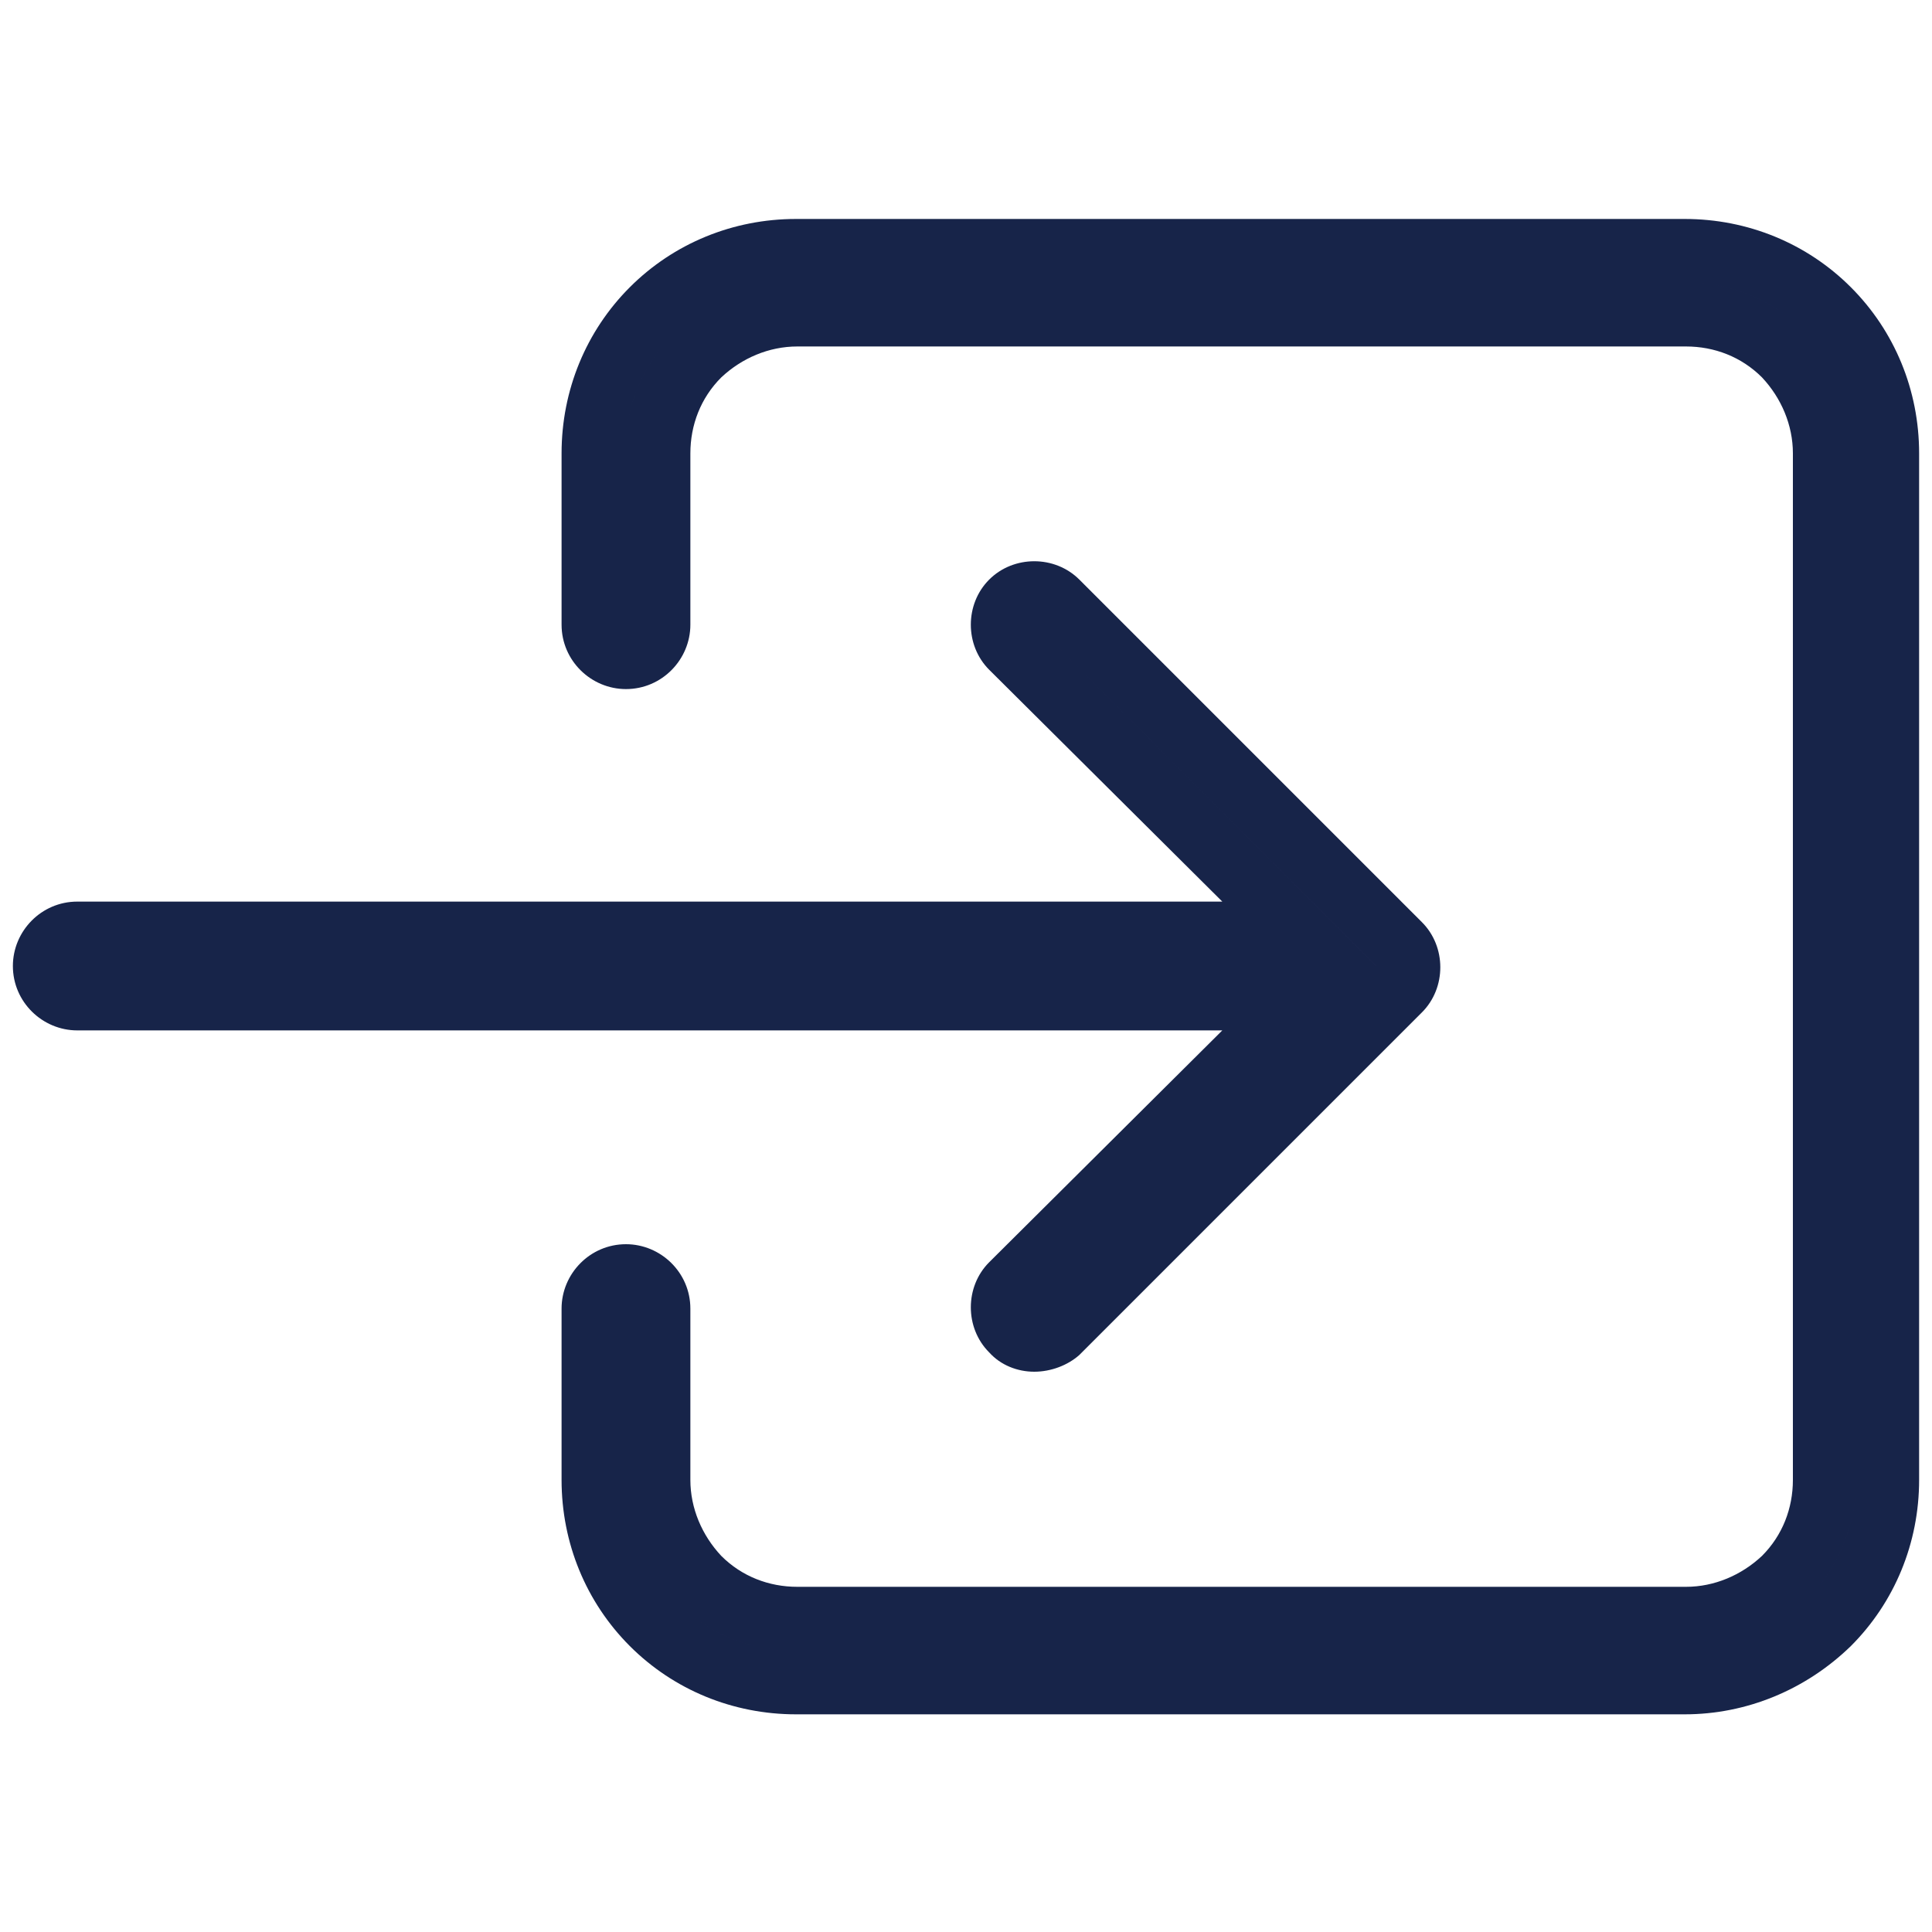 <?xml version="1.0" encoding="utf-8"?>
<!-- Generator: Adobe Illustrator 24.0.2, SVG Export Plug-In . SVG Version: 6.00 Build 0)  -->
<svg version="1.1" id="레이어_1" xmlns="http://www.w3.org/2000/svg" xmlns:xlink="http://www.w3.org/1999/xlink" x="0px"
	 y="0px" viewBox="0 0 150 150" style="enable-background:new 0 0 150 150;" xml:space="preserve">
<style type="text/css">
	.st0{fill:#19254B;}
	.st1{fill:#172449;}
</style>
<g>
	<g>
		<path class="st0" d="M130.8,130.6h-69c-4.2,0-8.2-1.6-11.1-4.6c-3-3-4.6-6.9-4.6-11.1v-13.3c0-1.4,1.1-2.5,2.5-2.5
			c1.4,0,2.5,1.1,2.5,2.5v13.3c0,2.9,1.1,5.6,3.2,7.6c2,2,4.7,3.2,7.6,3.2h69c2.9,0,5.6-1.1,7.6-3.2c2-2,3.2-4.7,3.2-7.6V35.2
			c0-2.9-1.1-5.6-3.2-7.6c-2-2-4.7-3.2-7.6-3.2h-69c-2.9,0-5.6,1.1-7.6,3.2c-2,2-3.2,4.7-3.2,7.6v13.3c0,1.4-1.1,2.5-2.5,2.5
			c-1.4,0-2.5-1.1-2.5-2.5V35.2C46,31,47.6,27,50.6,24c3-3,6.9-4.6,11.1-4.6h69c4.2,0,8.2,1.6,11.1,4.6c3,3,4.6,6.9,4.6,11.1v79.7
			c0,4.2-1.6,8.2-4.6,11.1C138.9,129,135,130.6,130.8,130.6z"/>
		<path class="st1" d="M130.8,133.1h-69c-4.9,0-9.5-1.9-12.9-5.3c-3.4-3.4-5.3-8-5.3-12.9v-13.3c0-2.7,2.2-5,5-5c2.7,0,5,2.2,5,5
			v13.3c0,2.2,0.9,4.3,2.4,5.9c1.6,1.6,3.7,2.4,5.9,2.4h69c2.2,0,4.3-0.9,5.9-2.4c1.6-1.6,2.4-3.7,2.4-5.9V35.2
			c0-2.2-0.9-4.3-2.4-5.9c-1.6-1.6-3.7-2.4-5.9-2.4h-69c-2.2,0-4.3,0.9-5.9,2.4c-1.6,1.6-2.4,3.7-2.4,5.9v13.3c0,2.7-2.2,5-5,5
			c-2.7,0-5-2.2-5-5V35.2c0-4.9,1.9-9.5,5.3-12.9c3.4-3.4,8-5.3,12.9-5.3h69c4.9,0,9.5,1.9,12.9,5.3c3.4,3.4,5.3,8,5.3,12.9v79.7
			c0,4.9-1.9,9.5-5.3,12.9C140.2,131.2,135.6,133.1,130.8,133.1z M48.5,101.6l0,13.3c0,3.6,1.4,6.9,3.9,9.4c2.5,2.5,5.8,3.9,9.4,3.9
			h69c3.6,0,6.9-1.4,9.4-3.9c2.5-2.5,3.9-5.8,3.9-9.4V35.2c0-3.6-1.4-6.9-3.9-9.4c-2.5-2.5-5.8-3.9-9.4-3.9h-69
			c-3.6,0-6.9,1.4-9.4,3.9c-2.5,2.5-3.9,5.8-3.9,9.4v13.3l0-13.3c0-3.5,1.4-6.9,3.9-9.4c2.5-2.5,5.8-3.9,9.4-3.9h69
			c3.5,0,6.9,1.4,9.4,3.9c2.5,2.5,3.9,5.8,3.9,9.4v79.7c0,3.5-1.4,6.9-3.9,9.4c-2.5,2.5-5.8,3.9-9.4,3.9h-69c-3.5,0-6.9-1.4-9.4-3.9
			s-3.9-5.8-3.9-9.4V101.6z"/>
	</g>
</g>
<g>
	<g>
		<path class="st0" d="M80.3,104c-0.6,0-1.3-0.2-1.8-0.7c-1-1-1-2.5,0-3.5l22.3-22.3H6c-1.4,0-2.5-1.1-2.5-2.5
			c0-1.4,1.1-2.5,2.5-2.5h94.9L78.6,50.2c-1-1-1-2.5,0-3.5c1-1,2.5-1,3.5,0l26.6,26.6c1,1,1,2.5,0,3.5l-26.6,26.6
			C81.6,103.8,80.9,104,80.3,104z"/>
		<path class="st1" d="M80.3,106.5c-1.3,0-2.6-0.5-3.5-1.5c-1.9-1.9-1.9-5.1,0-7L94.9,80H6c-2.7,0-5-2.2-5-5c0-2.7,2.2-5,5-5h88.9
			L76.8,52c-1.9-1.9-1.9-5.1,0-7c1.9-1.9,5.1-1.9,7,0l26.6,26.6c1.9,1.9,1.9,5.1,0,7l-26.6,26.6C82.9,106,81.6,106.5,80.3,106.5z
			 M6,75l100.9,0l-26.5,26.5l0,0c0,0,0,0,0,0L106.9,75L80.3,48.4L106.8,75H6z"/>
	</g>
</g>
</svg>
